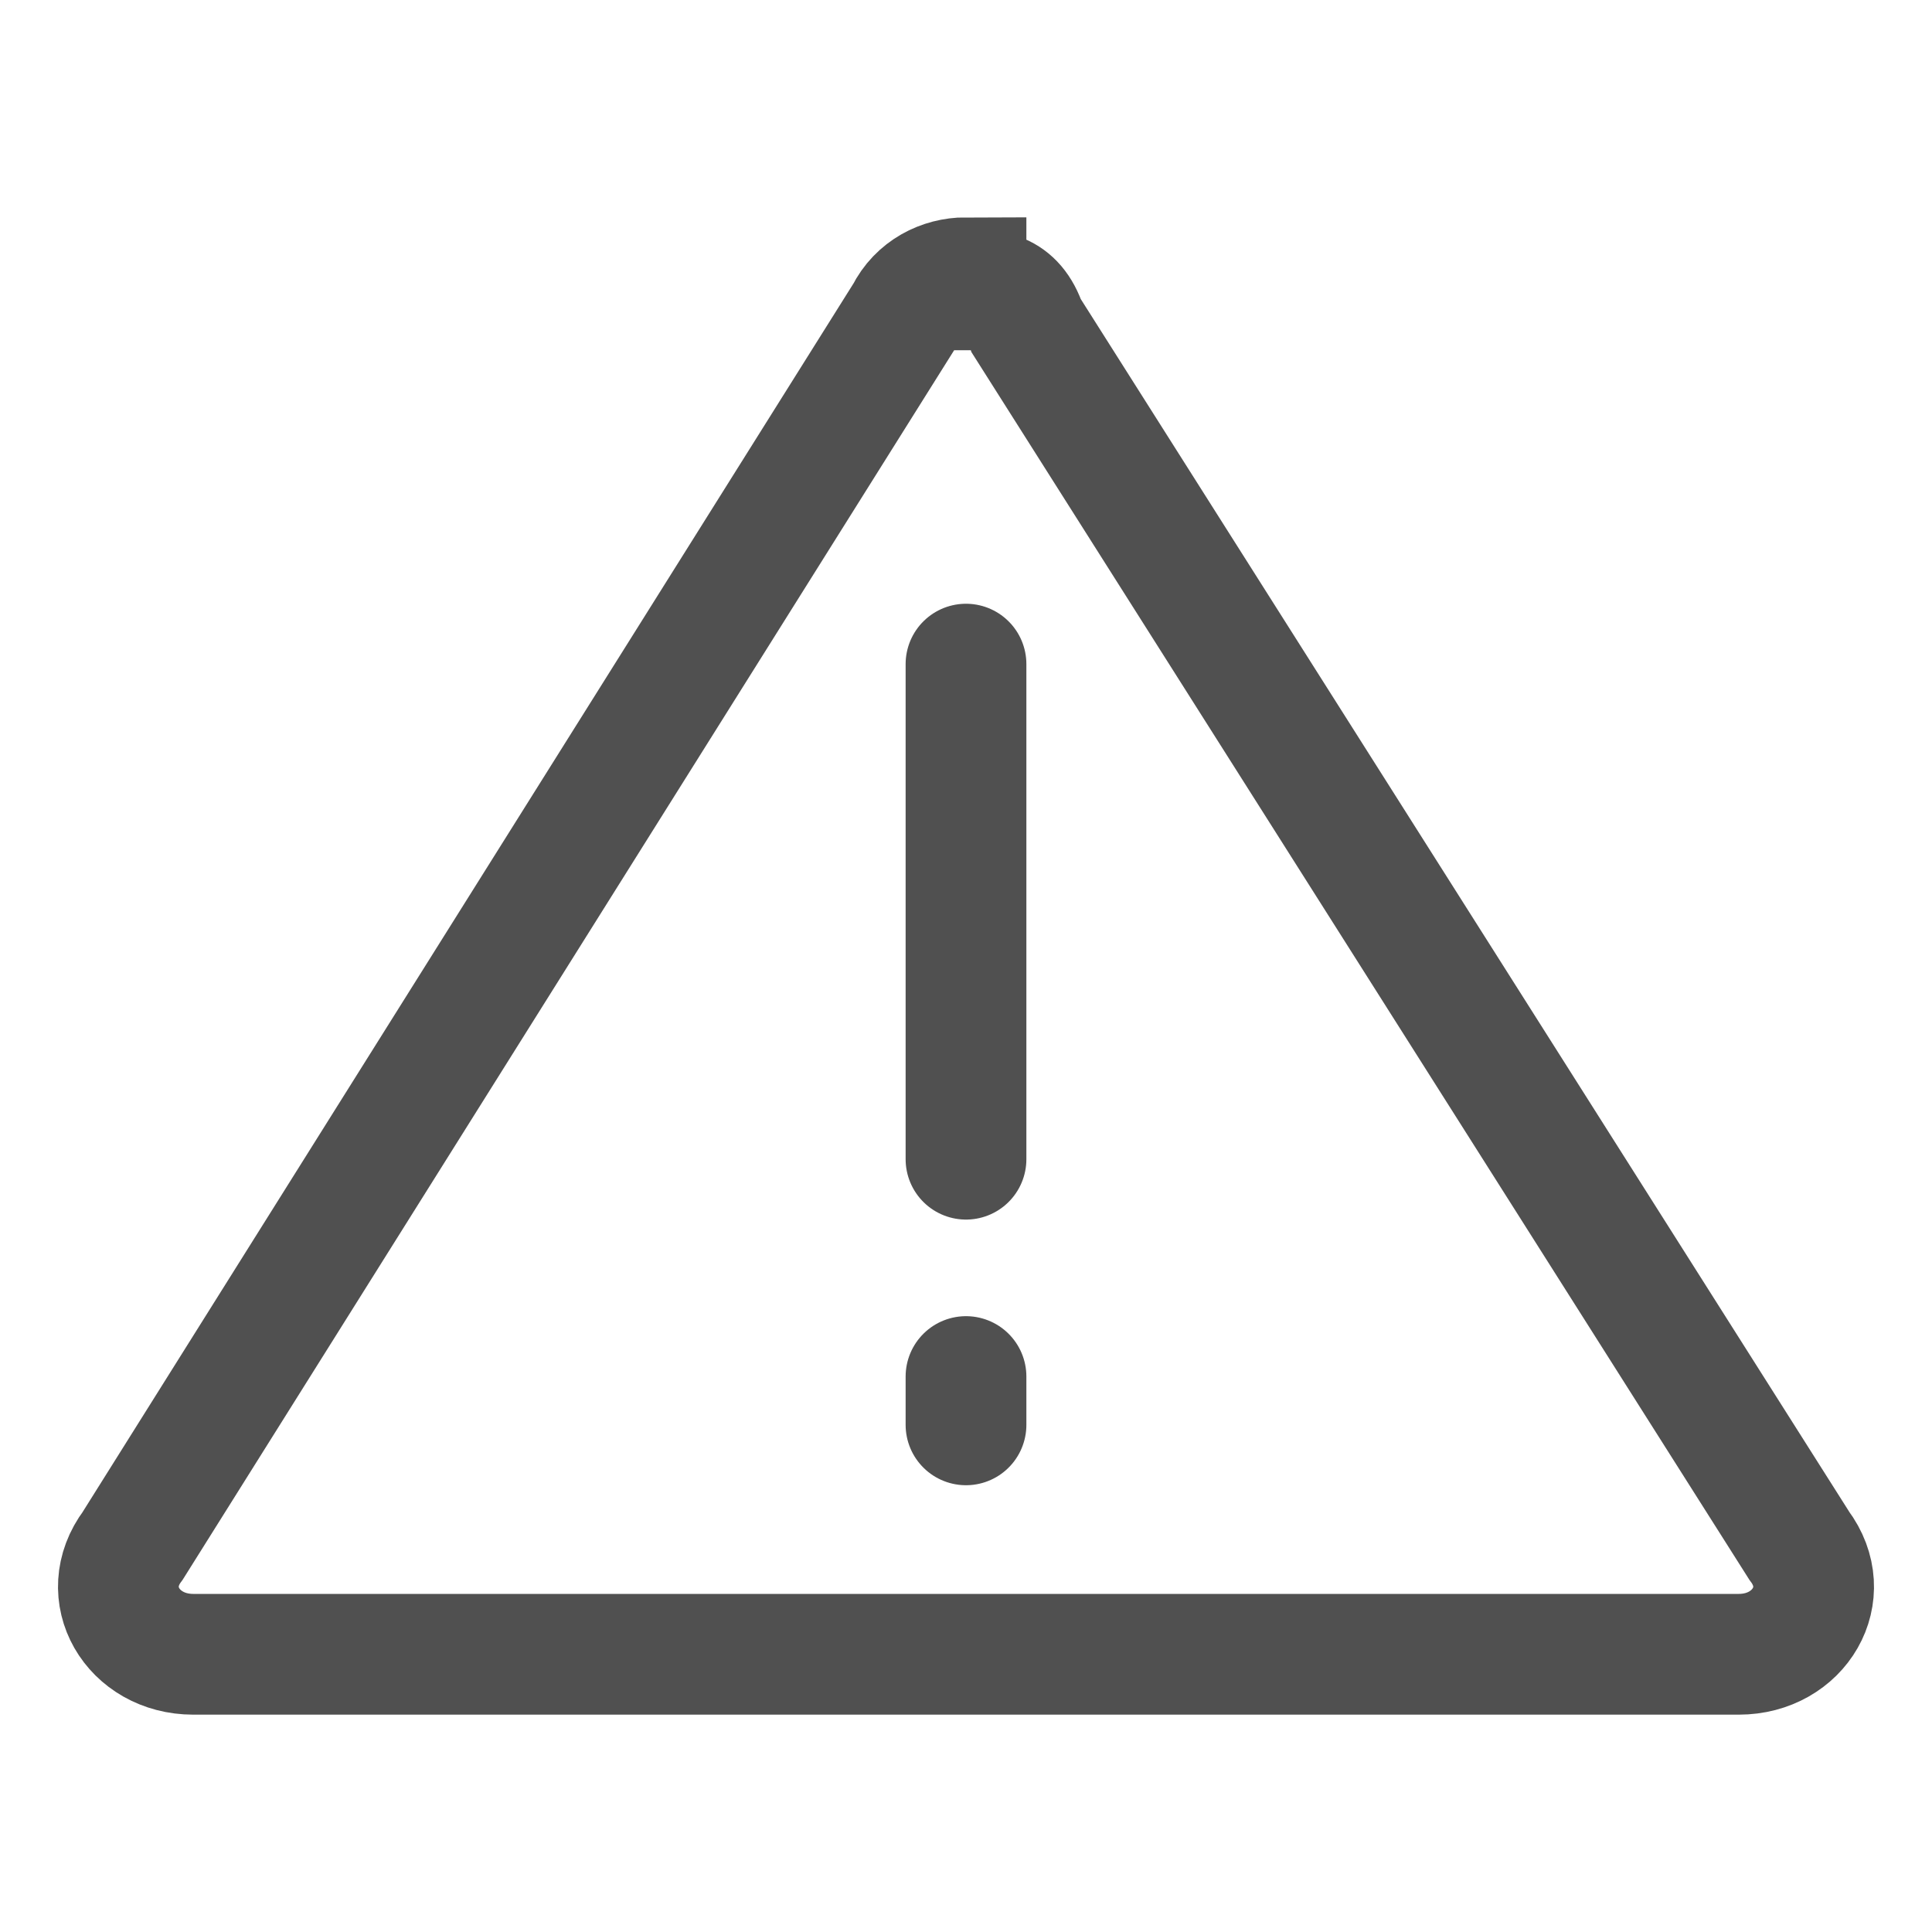 <?xml version="1.0" encoding="UTF-8"?>
<svg id="Layer_1" xmlns="http://www.w3.org/2000/svg" version="1.1" viewBox="0 0 16 16">
  <!-- Generator: Adobe Illustrator 29.6.1, SVG Export Plug-In . SVG Version: 2.1.1 Build 9)  -->
  <defs>
    <style>
      .st0, .st1, .st2, .st3, .st4 {
        stroke-miterlimit: 10;
      }

      .st0, .st2, .st5, .st6, .st7, .st3, .st8, .st4 {
        fill: none;
      }

      .st0, .st2, .st5, .st7, .st3, .st8 {
        stroke: #505050;
      }

      .st0, .st7, .st3, .st8, .st4 {
        stroke-width: 3px;
      }

      .st9, .st10 {
        fill: #505050;
      }

      .st1 {
        stroke-width: .5px;
      }

      .st1, .st6 {
        stroke: #464646;
      }

      .st1, .st11 {
        fill: #464646;
      }

      .st2, .st6, .st7, .st3, .st4 {
        stroke-linecap: round;
      }

      .st5 {
        stroke-miterlimit: 10;
        stroke-width: 3px;
      }

      .st6, .st7, .st8 {
        stroke-linejoin: round;
      }

      .st10, .st12 {
        display: none;
      }

      .st4 {
        stroke: #515150;
      }
    </style>
  </defs>
  <g class="st12">
    <rect class="st3" x="-37.1" y="-29.6" width="89.9" height="12.8"/>
    <line class="st8" x1="-32.8" y1="-16.7" x2="-32.8" y2="47.5"/>
    <line class="st8" x1="48.5" y1="-16.7" x2="48.5" y2="47.5"/>
    <path class="st0" d="M37.8,47.5V4.7c-12.8,0-17.1-10.7-29.9-10.7S-9.2,4.7-22.1,4.7v42.8"/>
    <path class="st7" d="M18.8,46.9c4.8-3.1,10.8-15-1-21.9,1.7,3.2,0,7-2.3,8.1s-8.2,1.2-8.6-4c-.3-4.7,4.9-7.5,5.1-12.7.2-5.2-3.1-8.6-8.4-10.6,3,4.3,2.3,9.9-5.1,17.1-5,4.9-7.8,8.2-7.8,14.1s3.9,8.2,7.3,9.9"/>
  </g>
  <path class="st10" d="M11.4,8.4c-.7-4.5-2.4-23.1-3.4-23.1S5.2,4,4.6,8.4c-1.4,1-2.3,2.7-2.3,4.6,0,3.2,2.6,5.7,5.7,5.7s5.7-2.6,5.7-5.7-.9-3.6-2.3-4.6ZM25.7-20.9l1-2.5,1.8.8,2.2-5.2-7.4-3.1-2.2,5.2,1.9.7-1,2.3c-3.5-1.5-7.2-2.4-11.1-2.7v-4.4h3.1v-6H2v6h2.9v4.4c-3.8.3-7.5,1.2-10.9,2.6l-.9-2.2,1.8-.8-2.2-5.2-7.4,3.1,2.2,5.2,1.8-.8,1,2.4C-21.6-14.6-29.6-1.8-29.6,13c0,21.3,16.8,38.6,37.5,38.6S45.4,34.3,45.4,13c0-14.6-8-27.4-19.7-33.9h0ZM8,47.7c-18.5,0-33.5-15.5-33.5-34.6S-10.5-21.5,8-21.5,41.5-6,41.5,13.1,26.4,47.7,8,47.7Z"/>
  <g class="st12">
    <line class="st0" x1="34.1" y1="-25.1" x2="42.2" y2="-25.1"/>
    <line class="st0" x1="34.1" y1="-13" x2="42.2" y2="-13"/>
    <line class="st0" x1="34.1" y1="-.8" x2="42.2" y2="-.8"/>
    <line class="st0" x1="34.1" y1="11.3" x2="42.2" y2="11.3"/>
    <path class="st0" d="M28,29.1V-31.2c0-3.3-2.7-6.1-6.1-6.1s-6.1,2.7-6.1,6.1V29c-3.6,2.1-6.1,6-6.1,10.5,0,6.7,5.4,12.1,12.1,12.1s12.1-5.4,12.1-12.1c.2-4.4-2.3-8.3-5.9-10.4Z"/>
    <polyline class="st0" points="-6.3 -2.9 -6.3 -19 1.8 -19 -12.4 -33.2 -26.5 -19 -18.5 -19 -18.5 -2.9"/>
    <polyline class="st0" points="-6.3 1.2 -6.3 17.3 1.8 17.3 -12.4 31.5 -26.5 17.3 -18.5 17.3 -18.5 1.2"/>
  </g>
  <g class="st12">
    <path class="st9" d="M39.3,24l-2.9-2.2c2.5-3.3,3.9-7.5,3.9-11.9s-1.4-8.6-3.9-11.9l2.9-2.2c3,3.9,4.6,8.9,4.6,14.1s-1.7,10.1-4.6,14.1Z"/>
    <path class="st9" d="M46.4,35.1l-2.9-2.3c5-6.3,7.8-14.5,7.8-23s-2.8-16.7-7.8-23.1l2.9-2.3c5.6,7,8.6,16,8.6,25.4s-3.1,18.3-8.6,25.3Z"/>
    <path class="st9" d="M-22.9,24c-3-3.9-4.6-8.9-4.6-14.1s1.6-10.2,4.6-14.1l2.9,2.2c-2.5,3.3-3.9,7.5-3.9,11.9s1.4,8.6,3.9,11.9l-2.9,2.2Z"/>
    <path class="st9" d="M-30.1,35.1c-5.5-7-8.6-16-8.6-25.3s3.1-18.4,8.6-25.4l2.9,2.3c-5.1,6.4-7.8,14.6-7.8,23.1s2.8,16.6,7.8,23c0,0-2.9,2.3-2.9,2.3Z"/>
    <path class="st9" d="M8.2,44.4c-7.5,0-14.5-.8-19.2-2.3l-1.3-.4V-25.9l1.3-.4c4.6-1.4,11.6-2.3,19.2-2.3s14.6.8,19.3,2.3l1.3.4V41.7l-1.3.4c-3.6,1.1-8.8,1.9-14.5,2.2-1.6,0-3.2,0-4.8.1ZM-8.6,39c4.3,1.1,10.4,1.7,16.8,1.7s3.1,0,4.6,0c4.8-.2,9.1-.8,12.3-1.7V-23.2c-4.3-1.1-10.4-1.8-16.9-1.8s-12.5.6-16.8,1.7c0,0,0,62.3,0,62.3ZM8.2,26.8c-5.2,0-9.4-4.2-9.4-9.4S3,8,8.2,8s9.4,4.2,9.4,9.4-4.2,9.4-9.4,9.4ZM8.2,11.7c-3.1,0-5.7,2.6-5.7,5.7s2.6,5.7,5.7,5.7,5.7-2.6,5.7-5.7-2.5-5.7-5.7-5.7Z"/>
  </g>
  <g class="st12">
    <path class="st4" d="M32.7,2.6c8.9,0,16.1-7.2,16.1-16.1s-7.2-16.1-16.1-16.1H-15.5c-8.9,0-16.1,7.2-16.1,16.1S-24.4,2.6-15.5,2.6h48.2Z"/>
    <path class="st4" d="M-15.5-29.5C-6.6-29.5.6-22.3.6-13.4S-6.6,2.7-15.5,2.7"/>
    <path class="st4" d="M-15.5,46.8c-8.9,0-16.1-7.2-16.1-16.1S-24.4,14.6-15.5,14.6h48.2c8.9,0,16.1,7.2,16.1,16.1s-7.2,16.1-16.1,16.1H-15.5Z"/>
    <path class="st4" d="M32.7,14.7c-8.9,0-16.1,7.2-16.1,16.1s7.2,16.1,16.1,16.1"/>
  </g>
  <g class="st12">
    <line class="st8" x1="-35.1" y1="6.6" x2="-18.8" y2="6.6"/>
    <line class="st8" x1="-29.3" y1="28.3" x2="-15.1" y2="20.2"/>
    <line class="st8" x1="-13.3" y1="44.2" x2="-5.2" y2="30.1"/>
    <line class="st8" x1="8.4" y1="50.1" x2="8.4" y2="33.8"/>
    <line class="st8" x1="30.1" y1="44.2" x2="22" y2="30.1"/>
    <line class="st8" x1="46" y1="28.3" x2="31.9" y2="20.2"/>
    <line class="st8" x1="51.9" y1="6.6" x2="35.6" y2="6.6"/>
    <line class="st8" x1="46" y1="-15.1" x2="31.9" y2="-7"/>
    <line class="st8" x1="-29.3" y1="-15.1" x2="-15.1" y2="-7"/>
    <path class="st0" d="M8.4,24.7c-10.2,0-18.1-7.9-18.1-18.1S-7.7-4-4.5-7.9c2.1-2.5,3.9-4,3.9-7.2v-3.6"/>
    <path class="st0" d="M8.4,24.7c10.2,0,18.1-7.9,18.1-18.1s-2-10.6-5.2-14.5c-2.1-2.5-3.9-4-3.9-7.2v-3.6"/>
    <polyline class="st0" points="3 -18.8 -2.5 -18.8 -2.5 -31.4 19.3 -31.4 19.3 -18.8 8.4 -18.8"/>
  </g>
  <g class="st12">
    <path class="st8" d="M41.3-29.3c0-3.1-2.5-5.6-5.6-5.6H-1.4c-3.1,0-5.6,2.5-5.6,5.6v3.7c0,3.1,2.5,5.6,5.6,5.6h37.1c3.1,0,5.6-2.5,5.6-5.6v-3.7Z"/>
    <line class="st8" x1="13.4" y1="-10.8" x2="20.9" y2="-10.8"/>
    <line class="st8" x1="26.4" y1="-10.8" x2="33.9" y2="-10.8"/>
    <line class="st8" x1=".5" y1="-10.8" x2="7.9" y2="-10.8"/>
    <line class="st8" x1="13.4" y1="-1.5" x2="20.9" y2="-1.5"/>
    <line class="st8" x1="26.4" y1="-1.5" x2="33.9" y2="-1.5"/>
    <line class="st8" x1="33.9" y1="7.8" x2="26.4" y2="7.8"/>
    <line class="st8" x1="20.9" y1="7.8" x2="13.4" y2="7.8"/>
    <path class="st8" d="M9.7,52.3v-4.8c0-1.6,5.3-6.1,6.6-8.2.8-1.3,6.4-14.4,6.4-14.4,0-1.8-4.5-4.1-7.5,0l-4.8,7.5-2.5-2.4V2.2c0-2-1.7-3.7-3.7-3.7h0C2.2-1.5.5.2.5,2.2v20.4-7.4h-3.7c-1.2,0-3,0-3.7,1.9h-3.7c-1.7,0-3.7,1.9-3.7,3.7h-3.7c-1.7,0-3.7,1.6-3.7,3.7v15.6c0,3.8,3.7,6.8,3.7,9.3v3"/>
    <line class="st8" x1="-7" y1="17.1" x2="-7" y2="24.5"/>
    <line class="st8" x1="-14.4" y1="20.8" x2="-14.4" y2="26.4"/>
  </g>
  <g class="st12">
    <path class="st0" d="M-14.9,24l3-3c1-1,1.2-2.7-.1-7.3-1.3-4.5.1-10.2,2.5-12.6L-5.5-2.9"/>
    <path class="st0" d="M37.7,16.1l-18.1,18.1c-6,6-10.1,2-14.1,6l-2,2"/>
    <rect class="st5" x="-17.5" y="19.6" width="12.8" height="34.2" transform="translate(-29.2 2.9) rotate(-45)"/>
    <line class="st0" x1="21.6" y1="-6.1" x2="17.6" y2="-2.1"/>
    <line class="st0" x1="27.6" x2="23.6" y2="4"/>
    <line class="st0" x1="33.7" y1="6" x2="29.6" y2="10"/>
    <path class="st0" d="M37.7,16.1c3.3-3.3.7-9-4-10.1,1-2.2-1.9-6.7-6-6,1-3-2.8-6.5-6-6,0-4.6-6-8.1-10.1-4L-3.5,5"/>
    <path class="st8" d="M-.6,2l-7.9-8c-.6-.6-1.4-.7-2.1-.5-5.5,1.9-11.4,1.1-15.9-3.3-3.9-3.8-5.4-9.2-4.5-14.2.3-1.6,2.3-2.2,3.4-1l6.7,6.7c.8.8,2.1.8,2.8,0l5.7-5.7c.8-.8.8-2.1,0-2.8l-6.6-6.8c-1.1-1.1-.5-3.1,1-3.4,5-.9,10.4.6,14.2,4.5C.7-28,1.4-22.2-.5-16.6-.8-15.8-.5-15,0-14.5L7.9-6.5"/>
    <path class="st8" d="M34.1,19.6l12.5,12.4c2.4,2.4,2.4,6.2,0,8.5-2.4,2.4-6.2,2.4-8.5,0l-12.5-12.3"/>
  </g>
  <g>
    <path class="st2" d="M8,2.4c.2,0,.4,0,.5.3l6.4,10.1c.3.4,0,.9-.5.9H1.6c-.5,0-.8-.5-.5-.9L7.5,2.6c.1-.2.3-.3.5-.3Z"/>
    <line class="st2" x1="8" y1="5.5" x2="8" y2="9.6"/>
    <line class="st2" x1="8" y1="11.4" x2="8" y2="11.8"/>
  </g>
  <g class="st12">
    <line class="st6" x1="11.3" y1="7.1" x2="4.7" y2="7.1"/>
    <line class="st6" x1="4.7" y1="8.9" x2="11.3" y2="8.9"/>
    <path class="st6" d="M4.6,8.7c-.3.8-1.1,1.4-2,1.4s-1.6-.5-1.9-1.2h1.6l.5-.5v-.9l-.5-.5H.8c.3-.7,1.1-1.2,1.9-1.2s1.7.6,2,1.4"/>
    <path class="st6" d="M11.4,7.3c.3-.8,1.1-1.4,2-1.4s1.5.5,1.9,1.2h-1.4l-.5.5v.9l.5.5h1.4c-.2.7-1.1,1.2-1.9,1.2s-1.7-.6-2-1.4"/>
  </g>
  <g class="st12">
    <path class="st1" d="M6.8,14.5c0,0-.2,0-.2-.1-.5-.7-.7-1.8-.5-2.7.2-.8.8-1.4,1.5-1.7.1,0,.3,0,.4,0,0,.1,0,.3,0,.4-.2.4-.3.9-.1,1.4.2.4.5.8.9.9.3.1.7,0,.9,0,.2-.1.2-.2.2-.3,0-.1,0-.2.2-.3.1,0,.3,0,.3,0,.1.1.5.6.4,1.2,0,.4-.3.8-.7,1.1-.1.1-.3,0-.4,0-.1-.1,0-.3,0-.4.3-.2.4-.5.4-.7,0,0,0-.2,0-.2,0,0,0,0-.1,0-.4.3-.9.3-1.5.2-.6-.2-1-.7-1.3-1.3-.1-.3-.2-.7-.1-1-.3.3-.4.6-.5.9-.2.7,0,1.6.4,2.2.1.1,0,.3,0,.4,0,0-.1,0-.2,0Z"/>
    <path class="st1" d="M5,14.8c0,0-.1,0-.2,0-1.5-1-2.4-2.2-2.6-3.6-.4-2.2,1-4.4,2.5-6.5,0-.1.2-.2.4-.1.1,0,.2.2.2.3-.1,1.2.3,1.7.6,2,.8-.8,2.2-2.7,1.4-5.3,0-.1,0-.2,0-.3,0,0,.2-.1.3,0,0,0,.9.3,1.6,1.1.7.8,1.3,2.2.7,4.5-.3.9-.1,1.7.3,2,.4.3,1,.3,1.4.1.3-.1.7-.5.6-1.2,0-.1,0-.3.2-.3s.3,0,.4.1c1.9,2.5,1,5.6-1,7.2-.1.1-.3,0-.4,0-.1-.1,0-.3,0-.4,1.5-1.2,2.3-3.6,1.3-5.7-.2.4-.4.7-.8.9-.7.4-1.5.3-2.1-.2-.4-.3-1-1.1-.5-2.7.5-1.6.3-2.9-.5-3.9-.3-.3-.5-.5-.8-.7.5,2.7-1.1,4.6-1.8,5.4,0,0-.2.1-.4,0-.7-.3-1-.9-1.1-1.7-1.2,1.7-2.1,3.5-1.8,5.2.2,1.2,1,2.2,2.3,3.2.1,0,.2.3,0,.4,0,0-.2.1-.3.1Z"/>
  </g>
  <g id="broom" class="st12">
    <path class="st11" d="M9.1,7c.7.1,1.4.7,1.5,1.3h.5c.9.2,1.5,1.1,1.5,1.9v4.7c-.1.1-.2.2-.2.3,0,0-.2,0-.3,0l-2.4-.4c-.1,0-.3-.1-.3-.3h0c0,0,0,0,0,0,0,.1-.2.2-.4.2l-1.7-.3c-.1,0-.3-.1-.3-.3l-.2-1-.5.9c0,.1-.2.2-.4.2l-2.1-.3c0,0-.2,0-.2-.2,0,0,0-.2,0-.3l1.3-4.5c.2-.7,1.1-1.5,2-1.3h.5c.3-.5,1.1-.8,1.8-.7ZM11.7,14.5v-4.3c.1-.5-.3-1.1-.8-1.1h-.8c-.2-.2-.3-.3-.3-.5s-.4-.8-.9-.8-1.1.3-1.1.5-.2.3-.4.3h-.8c-.5-.2-1,.2-1.2.7l-1.2,4.1,1.4.2.8-1.4c0-.1.2-.2.4-.2s.3.1.3.3l.4,1.6,1.2.2.4-.8c0-.1.2-.2.4-.2h0c.1,0,.3.1.3.3v.8c.1,0,1.9.3,1.9.3Z"/>
    <path class="st11" d="M10,.8c.6,0,1,.6.9,1.2l-.9,5.9h-.7c0-.1.9-6,.9-6,0-.2-.1-.4-.3-.4s-.4.1-.4.3l-.9,5.9h-.7c0-.1.9-6,.9-6,0-.6.6-1,1.2-.9Z"/>
    <path class="st11" d="M7.5,7.8h.7c.2.1.3.3.3.5s-.2.3-.4.3h-.7c-.2-.1-.3-.3-.3-.5s.2-.3.4-.3Z"/>
    <path class="st11" d="M11,10.5l1,.2c.2,0,.3.2.3.4s-.2.3-.4.3l-1-.2c-.2,0-.3-.2-.3-.4s.2-.3.4-.3Z"/>
    <path class="st11" d="M5.1,9.6l4.1.6c.2,0,.3.2.3.4s-.2.3-.4.3l-4.1-.6c-.2,0-.3-.2-.3-.4s.2-.3.4-.3Z"/>
  </g>
</svg>